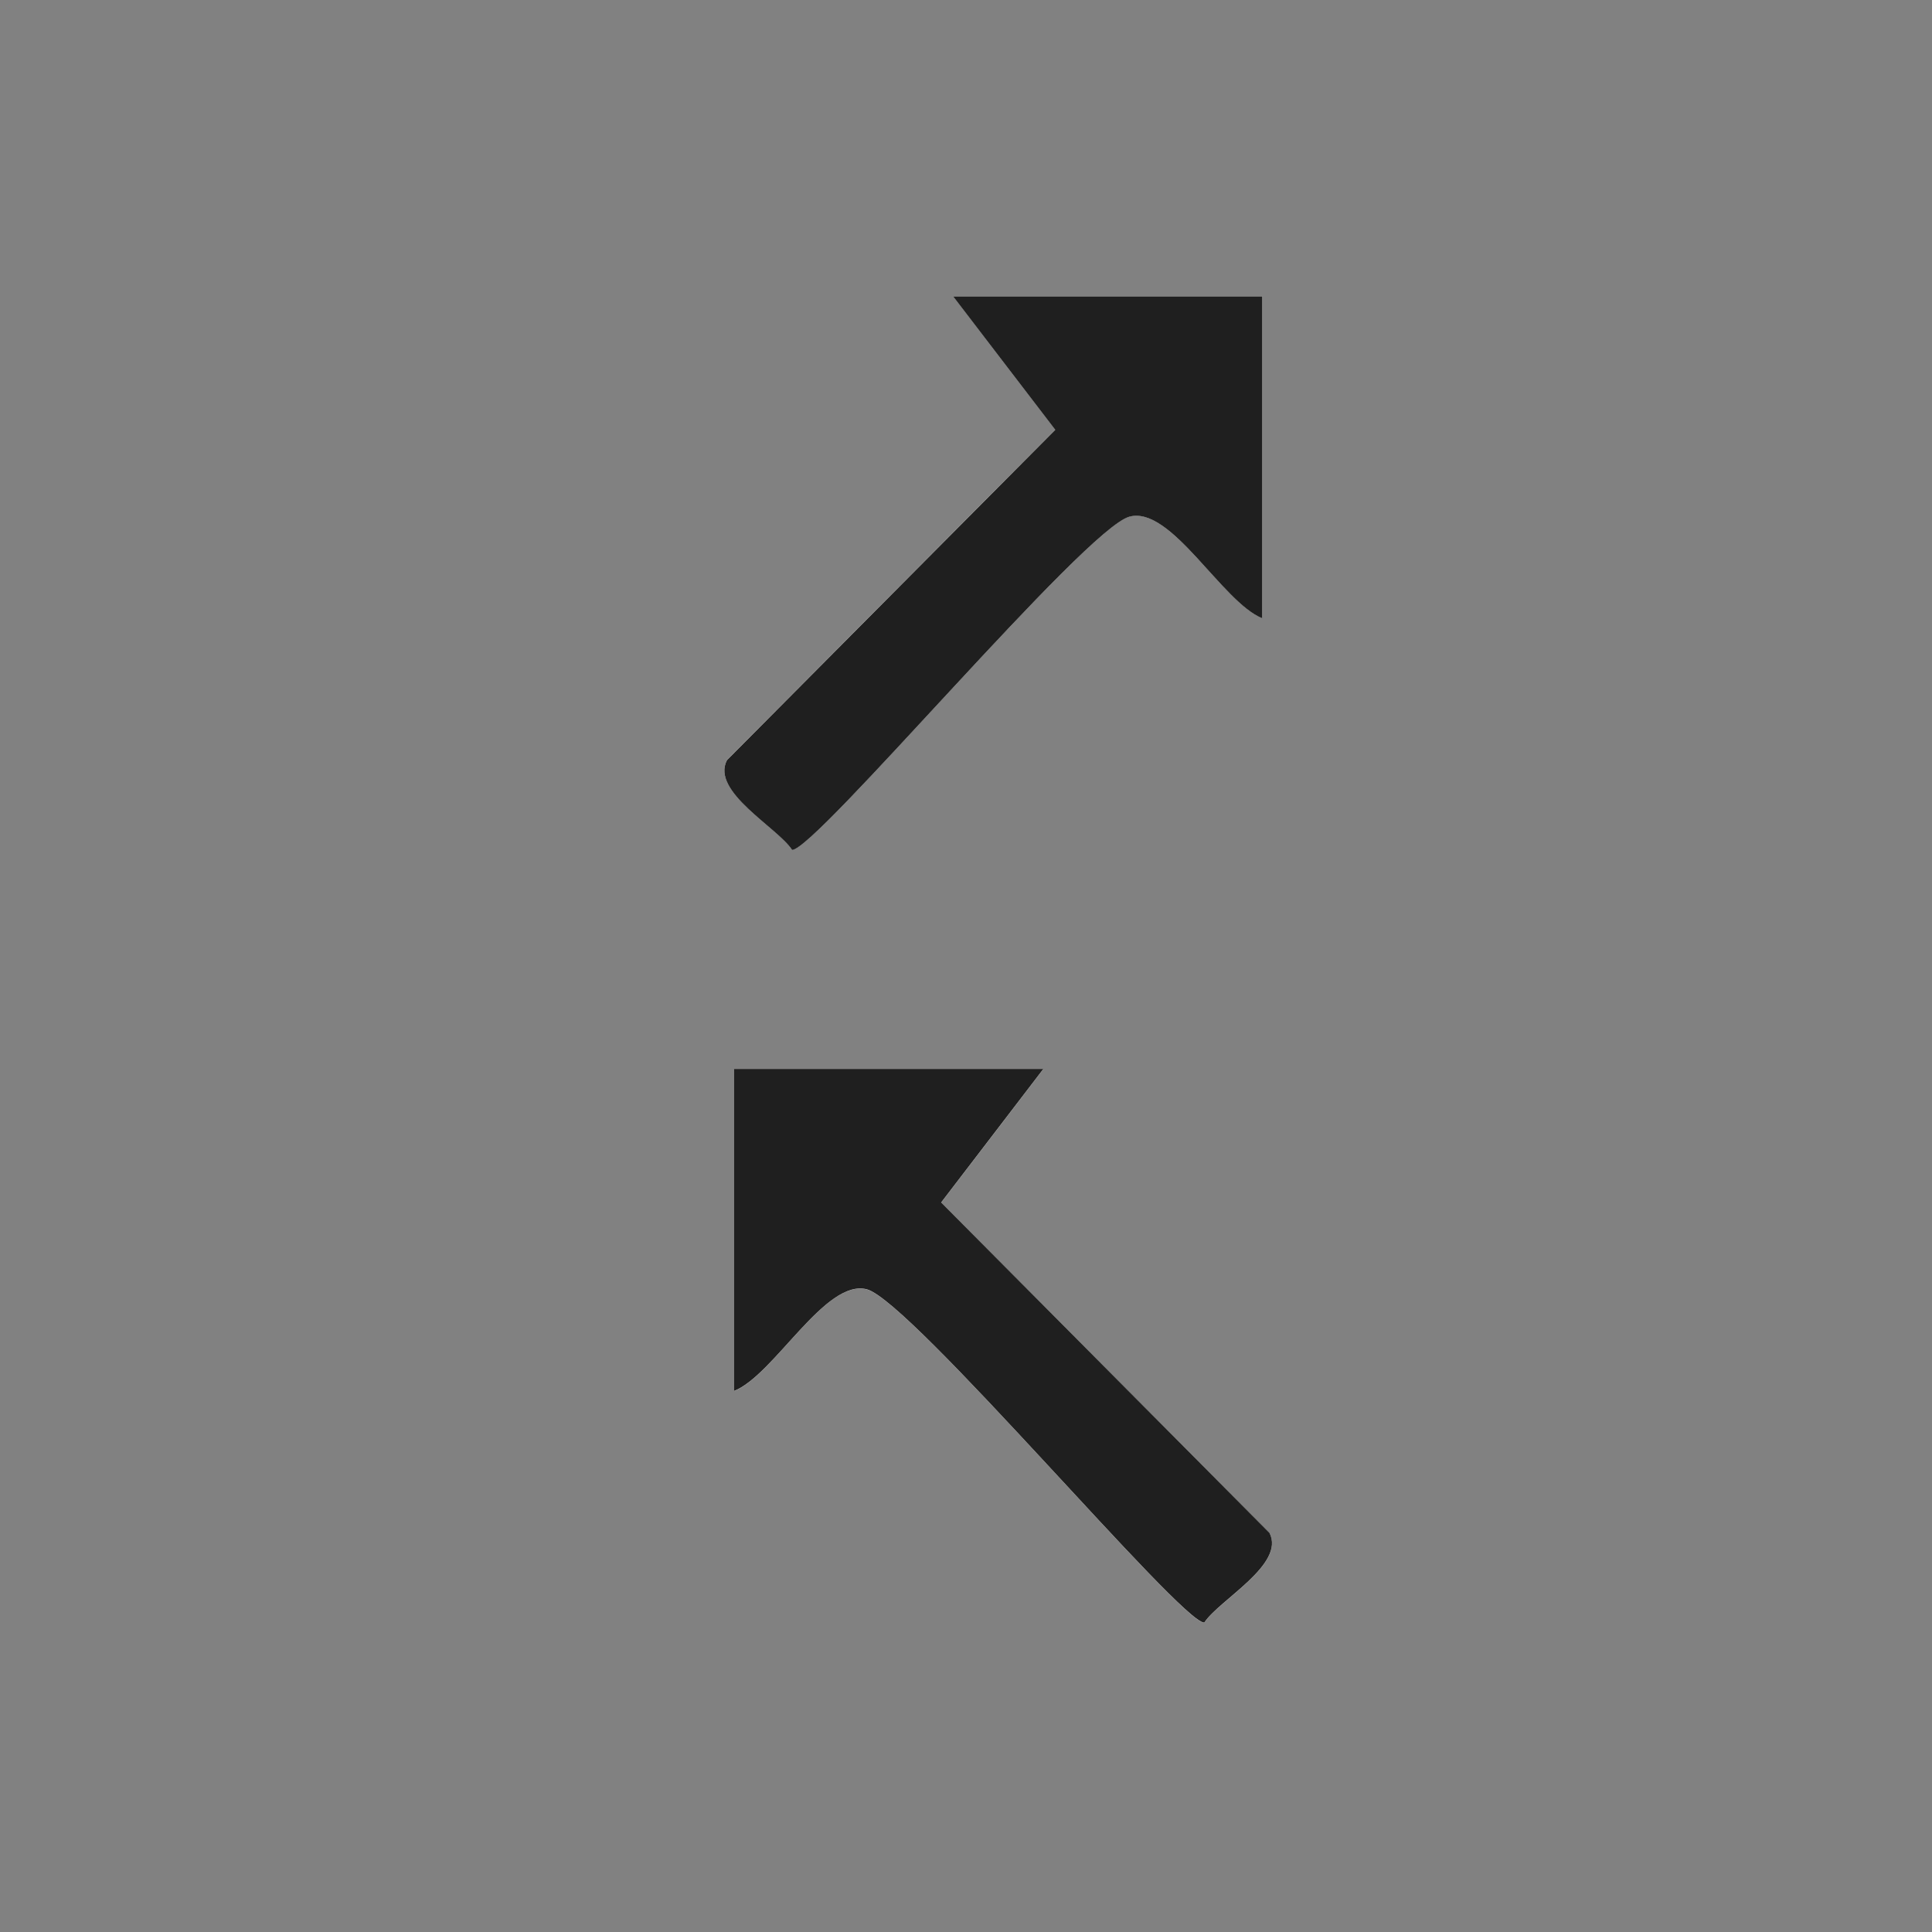 <?xml version="1.0" encoding="UTF-8"?>
<svg id="Lag_1" xmlns="http://www.w3.org/2000/svg" version="1.1" viewBox="0 0 150 150">
  <!-- Generator: Adobe Illustrator 29.3.1, SVG Export Plug-In . SVG Version: 2.1.0 Build 151)  -->
  <defs>
    <style>
      .st0 {
        fill: #818181;
      }

      .st1 {
        fill: #1f1f1f;
      }

      .st2 {
        fill: #fffefb;
      }
    </style>
  </defs>
  <rect class="st2" width="150" height="150"/>
  <g>
    <path class="st0" d="M150,0v150H0V0h150ZM98,23h-24l7.93,10.36-25.49,25.65c-1.27,2.45,3.94,5.23,5.06,6.97,1.84,0,22.75-24.97,26.2-25.88,3.23-.84,7.19,6.65,10.3,7.89v-25ZM81,83h-24v25c3.11-1.24,7.07-8.74,10.3-7.89,3.45.9,24.36,25.88,26.2,25.88,1.12-1.74,6.33-4.52,5.06-6.97l-25.49-25.65,7.93-10.36Z"/>
    <path class="st1" d="M98,23v25c-3.11-1.24-7.07-8.74-10.3-7.89-3.45.9-24.36,25.88-26.2,25.88-1.12-1.74-6.33-4.52-5.06-6.97l25.49-25.65-7.93-10.36h24Z"/>
    <path class="st1" d="M81,83l-7.93,10.36,25.49,25.65c1.27,2.45-3.94,5.23-5.06,6.97-1.84,0-22.75-24.97-26.2-25.88-3.23-.84-7.19,6.65-10.3,7.89v-25h24Z"/>
  </g>
</svg>